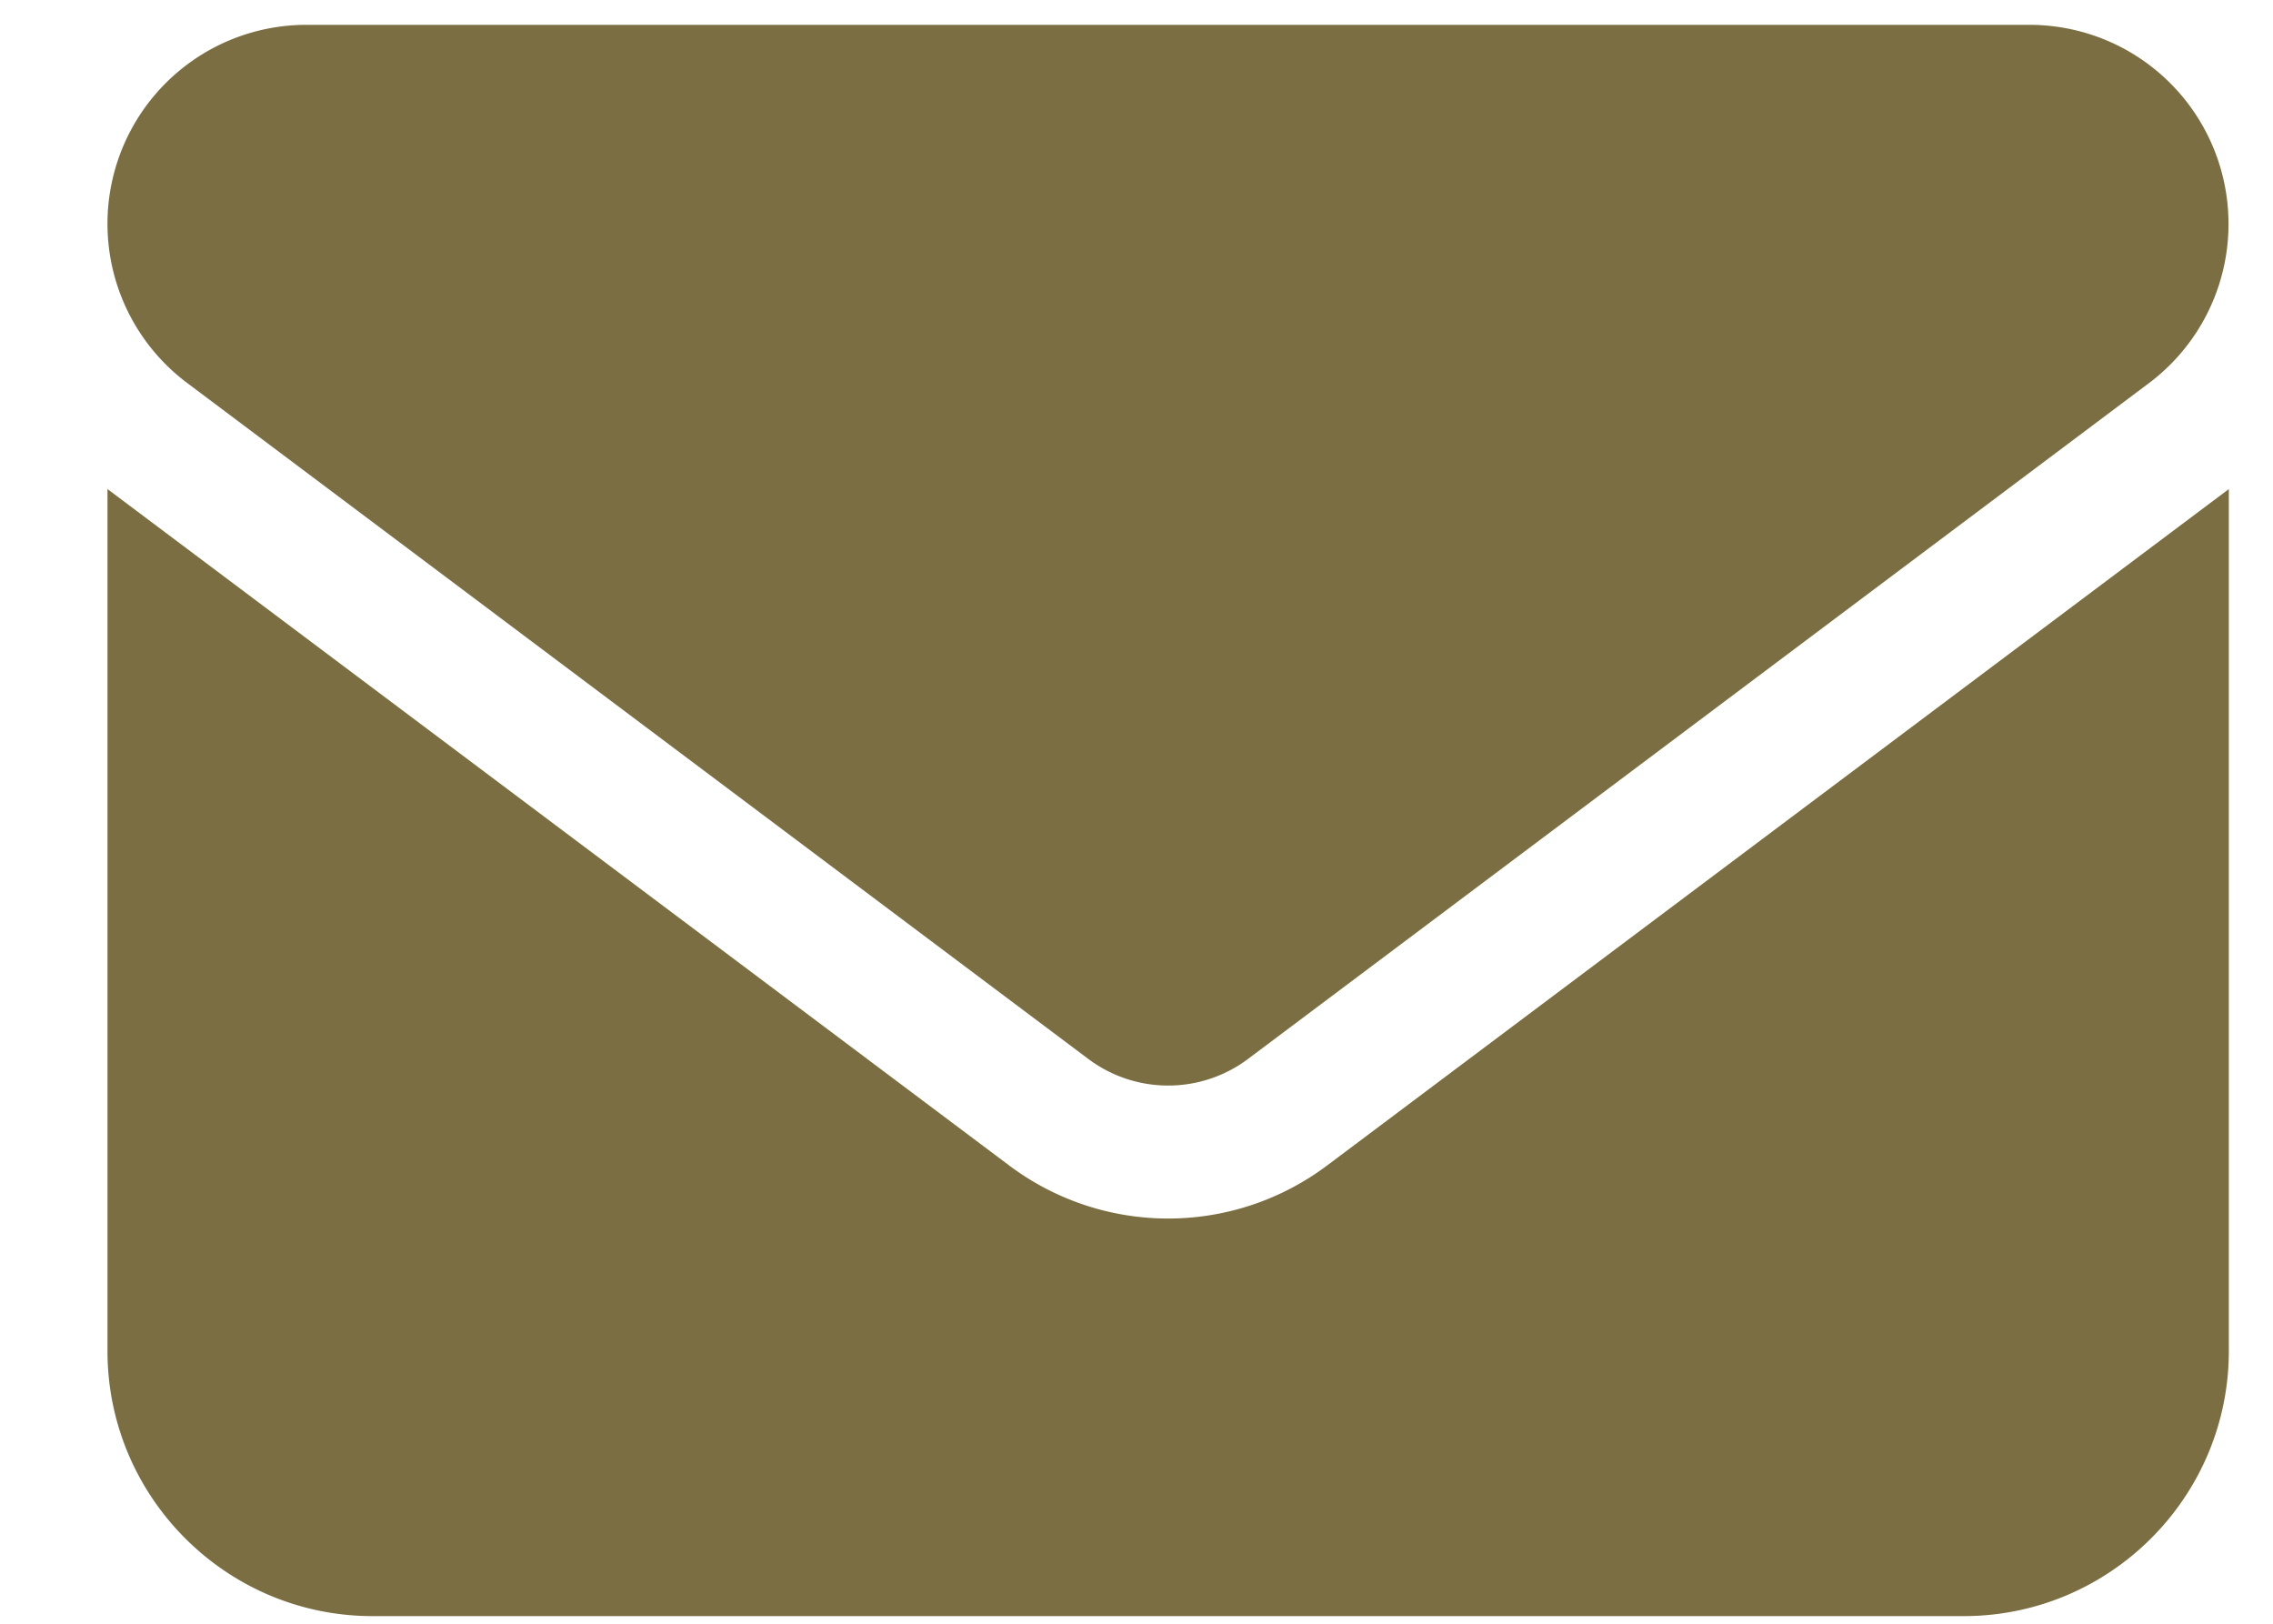 <svg xmlns="http://www.w3.org/2000/svg" width="14" height="10" fill="none" viewBox="0 0 14 10"><path fill="#7a6e42" d="M1.887.153a1.225 1.225 0 0 0-.735 2.205l5.553 4.165a.82.82 0 0 0 .98 0l5.553-4.165a1.226 1.226 0 0 0-.735-2.205zM.662 3.012V8.32c0 .9.732 1.633 1.633 1.633h9.8c.9 0 1.633-.732 1.633-1.633V3.012L8.175 7.177a1.63 1.63 0 0 1-1.96 0z"/></svg>